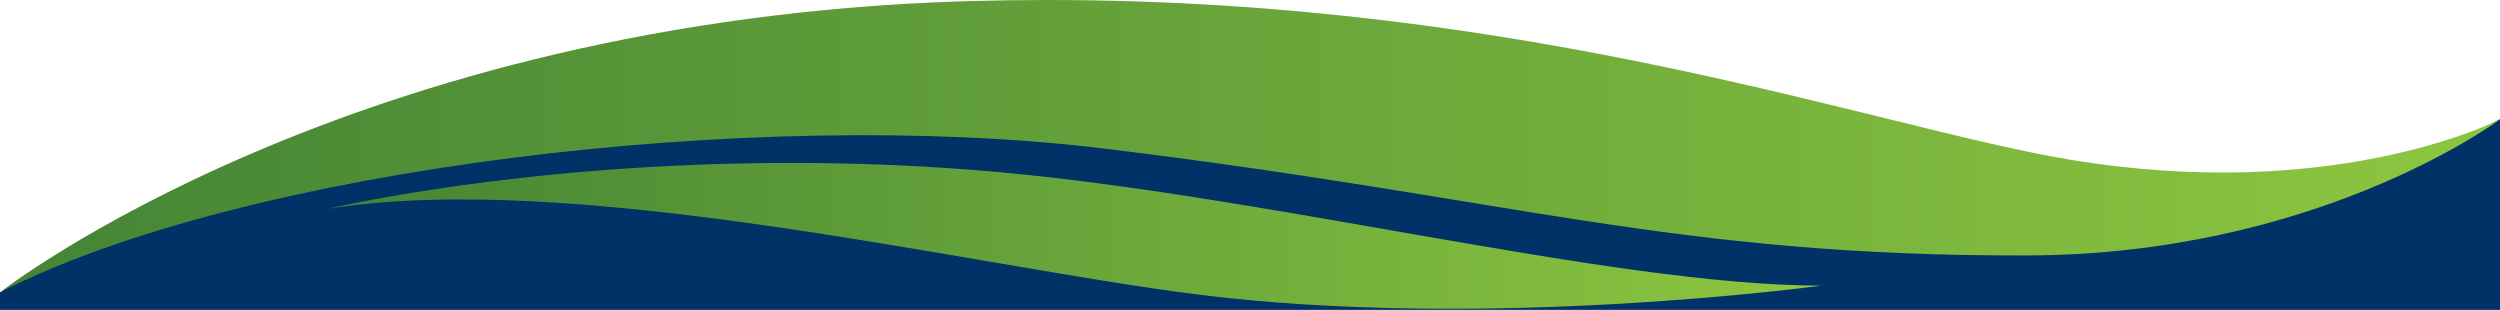<svg width="1920" height="238" viewBox="0 0 1920 238" fill="none" xmlns="http://www.w3.org/2000/svg">
<g clip-path="url(#clip0_2_4)">
<path d="M0 224.5C63.5 187 357.019 55.135 578.937 52.521C856.334 49.253 1229.31 117.213 1370 126.654C1449.86 132.011 1607.2 167.926 1735 149L1836 127L1880.5 112L1920 91.5V238H0V224.5Z" fill="#003167"/>
<path d="M607.5 125.127C398.746 125.127 251.902 160.374 251.902 160.374C439.735 130.13 742.576 203.523 917.22 225.865C1142.06 254.575 1398.57 219.384 1398.57 219.384C1234.56 219.1 964.746 147.412 746.953 130.471C698.233 126.662 651.502 125.127 607.5 125.127Z" fill="url(#paint0_linear_2_4)"/>
<path d="M1588.45 122.398C1441.44 97.725 1176.29 0 804.771 0C784.816 0 764.521 0.284 743.941 0.853C267.878 14.554 0 224.501 0 224.501C187.605 128.595 580.667 81.751 846.499 113.928C1162.98 152.302 1283.22 196.702 1556.39 196.19C1776 195.735 1913.69 96.361 1920 91.642C1913.97 94.712 1789.3 156.167 1588.45 122.398Z" fill="url(#paint1_linear_2_4)"/>
</g>
<defs>
<linearGradient id="paint0_linear_2_4" x1="251.902" y1="181.132" x2="1398.57" y2="181.132" gradientUnits="userSpaceOnUse">
<stop stop-color="#448435"/>
<stop offset="1" stop-color="#8DC63F"/>
</linearGradient>
<linearGradient id="paint1_linear_2_4" x1="0" y1="112.251" x2="1920" y2="112.251" gradientUnits="userSpaceOnUse">
<stop stop-color="#448435"/>
<stop offset="1" stop-color="#8DC63F"/>
</linearGradient>
<clipPath id="clip0_2_4">
<rect width="1920" height="238" fill="white"/>
</clipPath>
</defs>
</svg>
